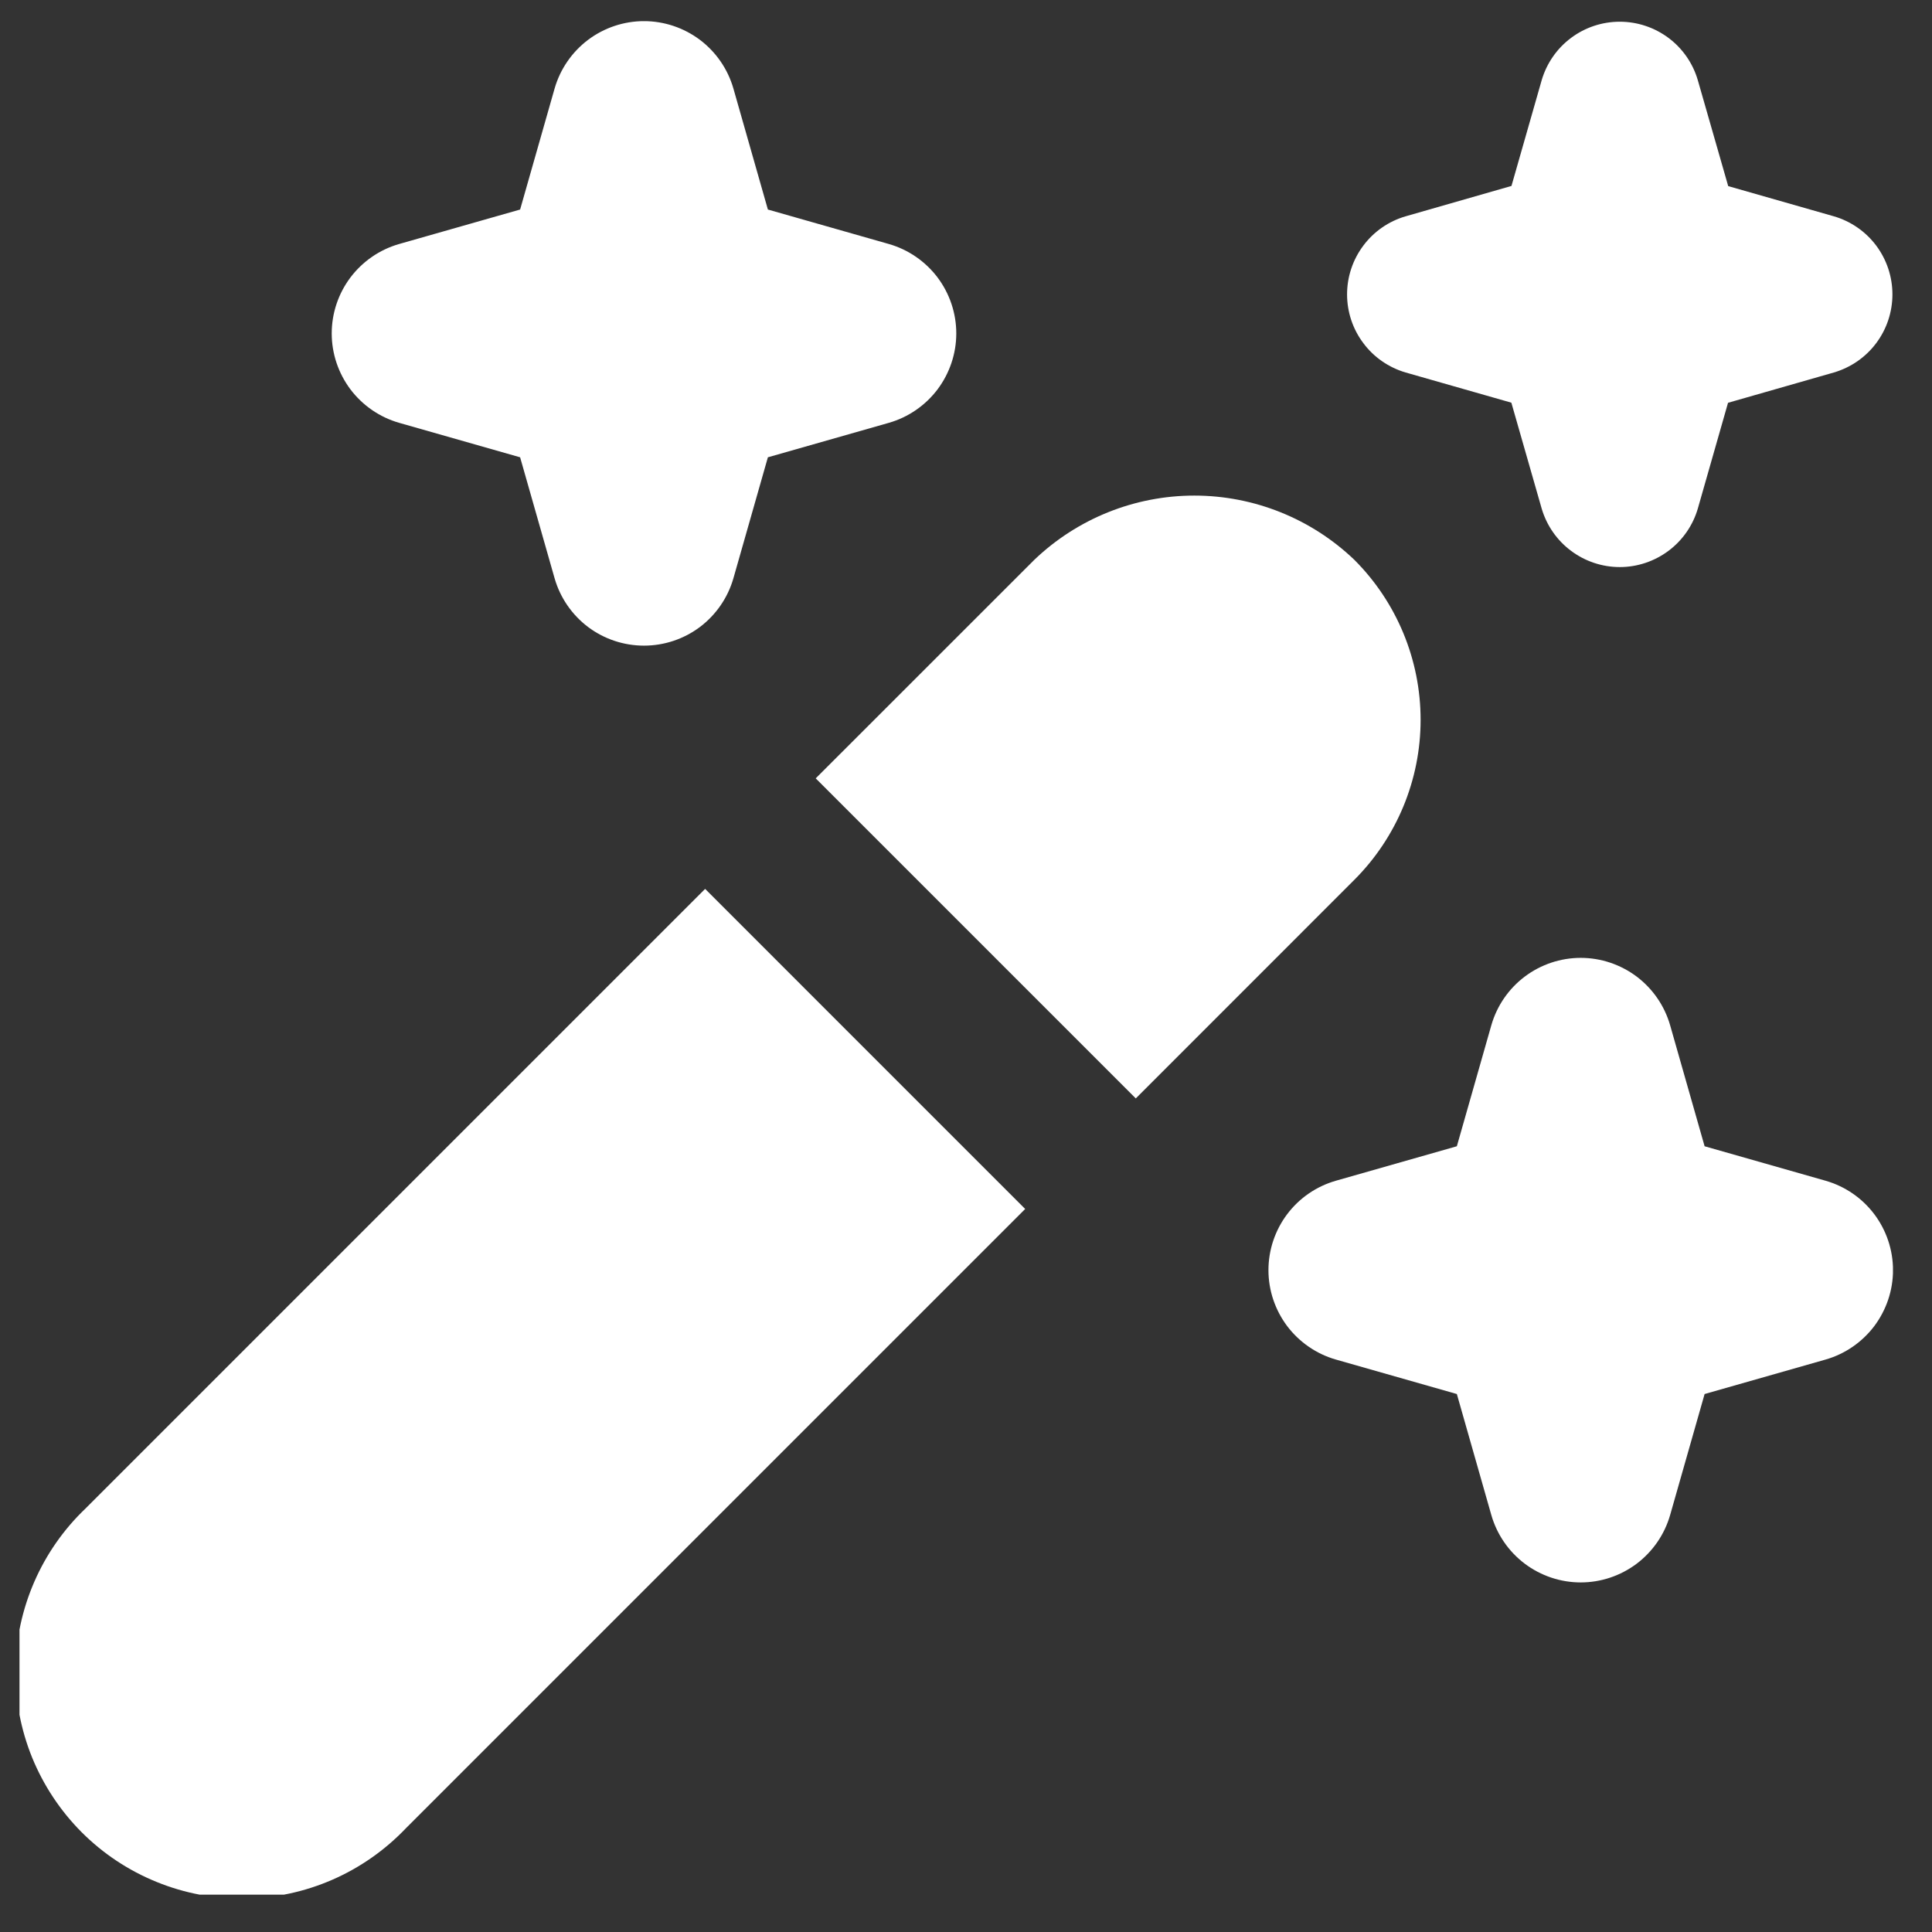 <svg width="33" height="33" viewBox="0 0 33 33" fill="none" xmlns="http://www.w3.org/2000/svg">
<rect x="0" y="0" width="33" height="33" fill="#333333" stroke="none"/>
<g clip-path="url(#clip0_64_4341)">
<path d="M17.511 20.65L6.931 31.23C6.575 31.603 6.148 31.902 5.675 32.108C5.203 32.314 4.693 32.423 4.178 32.429C3.662 32.436 3.15 32.339 2.673 32.144C2.195 31.95 1.761 31.662 1.396 31.297C1.032 30.932 0.744 30.498 0.549 30.021C0.355 29.543 0.258 29.032 0.264 28.516C0.27 28 0.38 27.491 0.586 27.018C0.792 26.545 1.09 26.119 1.464 25.763L12.044 15.183L17.511 20.65ZM23.133 9.562C22.397 8.858 21.418 8.465 20.4 8.465C19.382 8.465 18.403 8.858 17.667 9.562L13.933 13.295L19.4 18.762L23.133 15.028C23.858 14.303 24.265 13.32 24.265 12.295C24.265 11.27 23.858 10.287 23.133 9.562ZM6.817 7.222L8.884 7.811L9.473 9.878C9.568 10.209 9.769 10.501 10.044 10.709C10.319 10.916 10.655 11.028 11 11.028C11.345 11.028 11.68 10.916 11.956 10.709C12.231 10.501 12.432 10.209 12.527 9.878L13.116 7.811L15.183 7.222C15.514 7.127 15.806 6.926 16.014 6.651C16.221 6.375 16.334 6.04 16.334 5.695C16.334 5.35 16.221 5.014 16.014 4.739C15.806 4.464 15.514 4.263 15.183 4.168L13.116 3.579L12.527 1.512C12.432 1.181 12.231 0.889 11.956 0.681C11.68 0.474 11.345 0.361 11 0.361C10.655 0.361 10.319 0.474 10.044 0.681C9.769 0.889 9.568 1.181 9.473 1.512L8.884 3.579L6.817 4.168C6.486 4.263 6.194 4.464 5.986 4.739C5.779 5.014 5.666 5.35 5.666 5.695C5.666 6.04 5.779 6.375 5.986 6.651C6.194 6.926 6.486 7.127 6.817 7.222ZM22.817 23.222L24.884 23.811L25.473 25.878C25.568 26.209 25.768 26.501 26.044 26.709C26.319 26.916 26.655 27.029 27 27.029C27.345 27.029 27.68 26.916 27.956 26.709C28.231 26.501 28.432 26.209 28.527 25.878L29.116 23.811L31.183 23.222C31.514 23.127 31.806 22.926 32.014 22.651C32.221 22.375 32.334 22.04 32.334 21.695C32.334 21.35 32.221 21.014 32.014 20.739C31.806 20.463 31.514 20.263 31.183 20.168L29.116 19.579L28.527 17.512C28.432 17.181 28.231 16.889 27.956 16.681C27.68 16.474 27.345 16.361 27 16.361C26.655 16.361 26.319 16.474 26.044 16.681C25.768 16.889 25.568 17.181 25.473 17.512L24.884 19.579L22.817 20.168C22.486 20.263 22.194 20.463 21.986 20.739C21.779 21.014 21.666 21.35 21.666 21.695C21.666 22.04 21.779 22.375 21.986 22.651C22.194 22.926 22.486 23.127 22.817 23.222ZM24.008 6.362L25.815 6.878L26.333 8.687C26.418 8.975 26.593 9.228 26.834 9.408C27.074 9.588 27.366 9.686 27.667 9.686C27.967 9.686 28.259 9.588 28.5 9.408C28.74 9.228 28.916 8.975 29 8.687L29.516 6.88L31.325 6.362C31.613 6.277 31.867 6.102 32.047 5.861C32.227 5.621 32.324 5.329 32.324 5.028C32.324 4.728 32.227 4.436 32.047 4.195C31.867 3.955 31.613 3.779 31.325 3.695L29.519 3.179L29 1.37C28.916 1.081 28.74 0.828 28.5 0.648C28.259 0.468 27.967 0.371 27.667 0.371C27.366 0.371 27.074 0.468 26.834 0.648C26.593 0.828 26.418 1.081 26.333 1.37L25.817 3.176L24.008 3.695C23.72 3.779 23.466 3.955 23.287 4.195C23.106 4.436 23.009 4.728 23.009 5.028C23.009 5.329 23.106 5.621 23.287 5.861C23.466 6.102 23.72 6.277 24.008 6.362Z" fill="white"/>
</g>
<defs>
<clipPath id="clip0_64_4341">
<rect width="32" height="32" fill="white" transform="translate(0.333 0.362)"/>
</clipPath>
</defs>
</svg>
